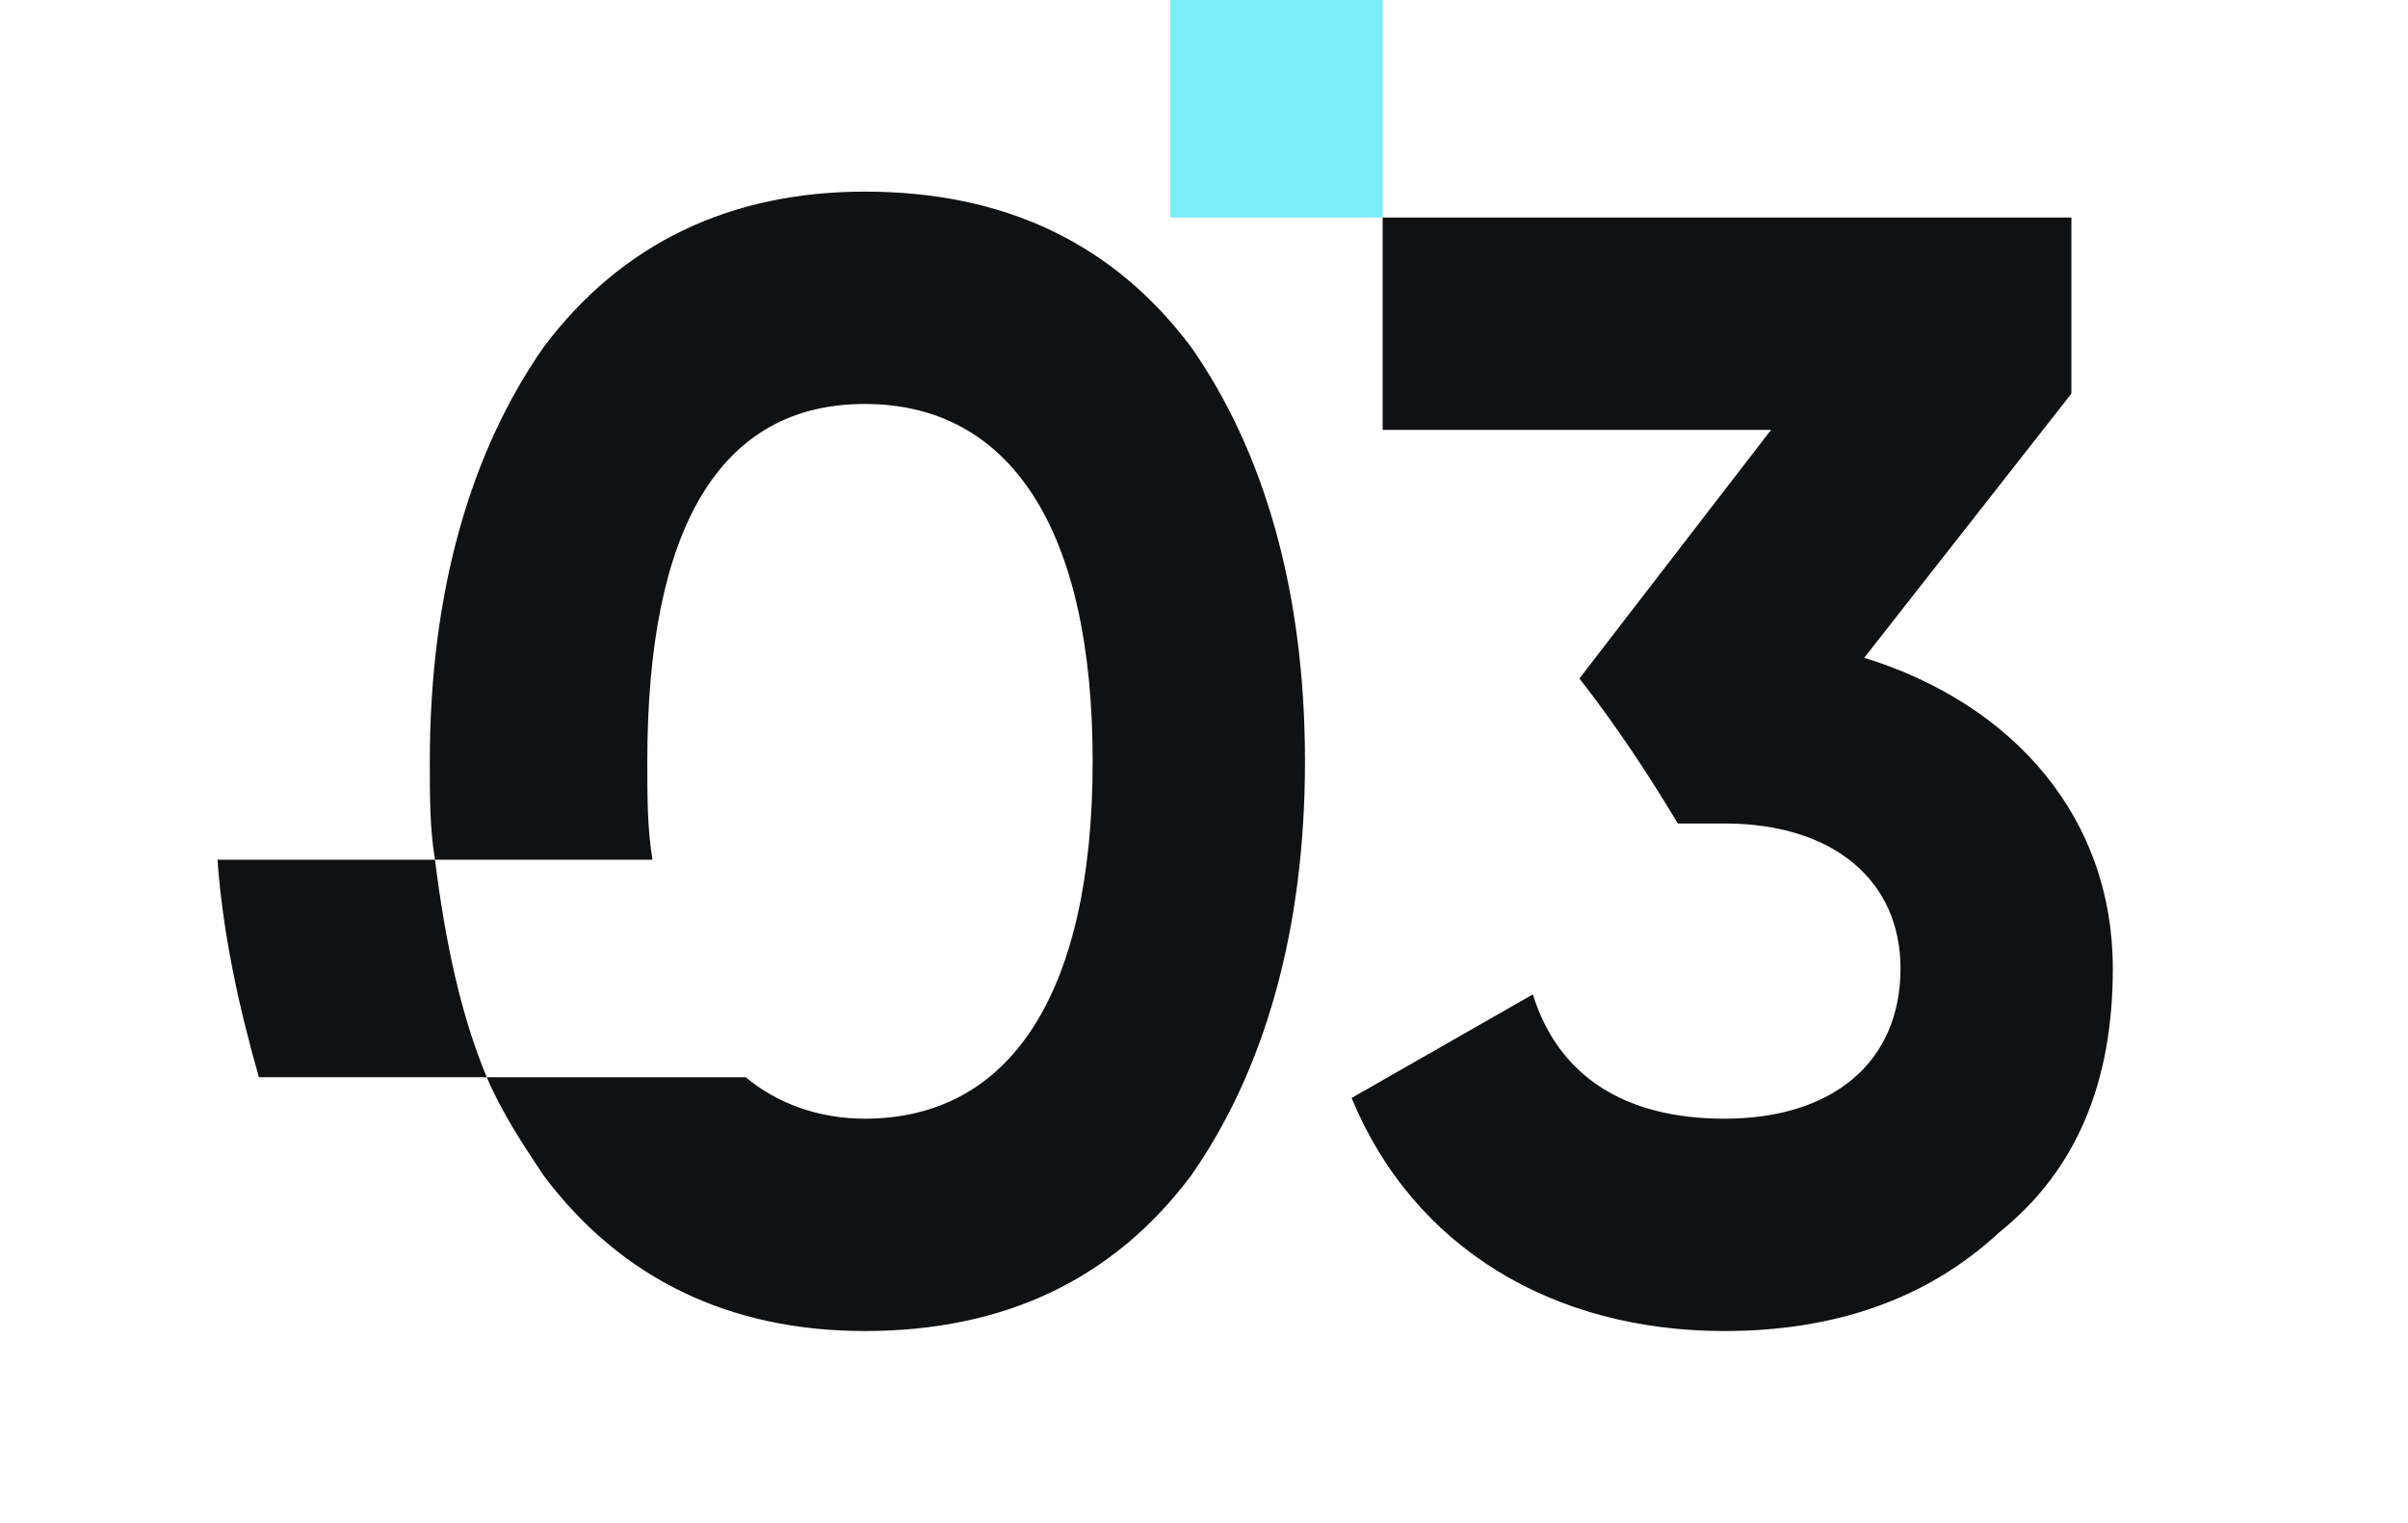 <?xml version="1.0" encoding="UTF-8"?> <svg xmlns="http://www.w3.org/2000/svg" xmlns:xlink="http://www.w3.org/1999/xlink" xml:space="preserve" width="465px" height="294px" version="1.1" style="shape-rendering:geometricPrecision; text-rendering:geometricPrecision; image-rendering:optimizeQuality; fill-rule:evenodd; clip-rule:evenodd" viewBox="0 0 465 294"> <defs> <style type="text/css"> .fil0 {fill:#7BEDF7} .fil1 {fill:#101113;fill-rule:nonzero} </style> </defs> <g id="Слой_x0020_1">  <g id="_2316578645568"> <polygon class="fil0" points="226,0 267,0 267,42 226,42 "></polygon> <path class="fil1" d="M167 257c27,0 48,-10 63,-30 14,-20 22,-47 22,-80 0,-33 -8,-60 -22,-80 -15,-20 -36,-30 -63,-30 -26,0 -47,10 -62,30 -14,20 -22,47 -22,80 0,7 0,13 1,19 2,16 5,30 10,42 3,7 7,13 11,19 15,20 36,30 62,30l0 0zm-83 -91l42 0c-1,-6 -1,-12 -1,-19 0,-45 14,-69 42,-69 28,0 44,24 44,69 0,45 -16,69 -44,69 -9,0 -17,-3 -23,-8l-50 0 -44 0c-4,-14 -7,-28 -8,-42l42 0 0 0zm221 -35l37 -48 -75 0 0 -41 133 0 0 34 -40 51c29,9 48,31 48,60 0,22 -7,39 -22,51 -14,13 -32,19 -53,19 -33,0 -60,-16 -72,-45l35 -20c5,16 18,24 37,24 21,0 34,-11 34,-29 0,-17 -13,-28 -34,-28l-9 0c-6,-10 -12,-19 -19,-28z"></path> </g> </g> </svg> 